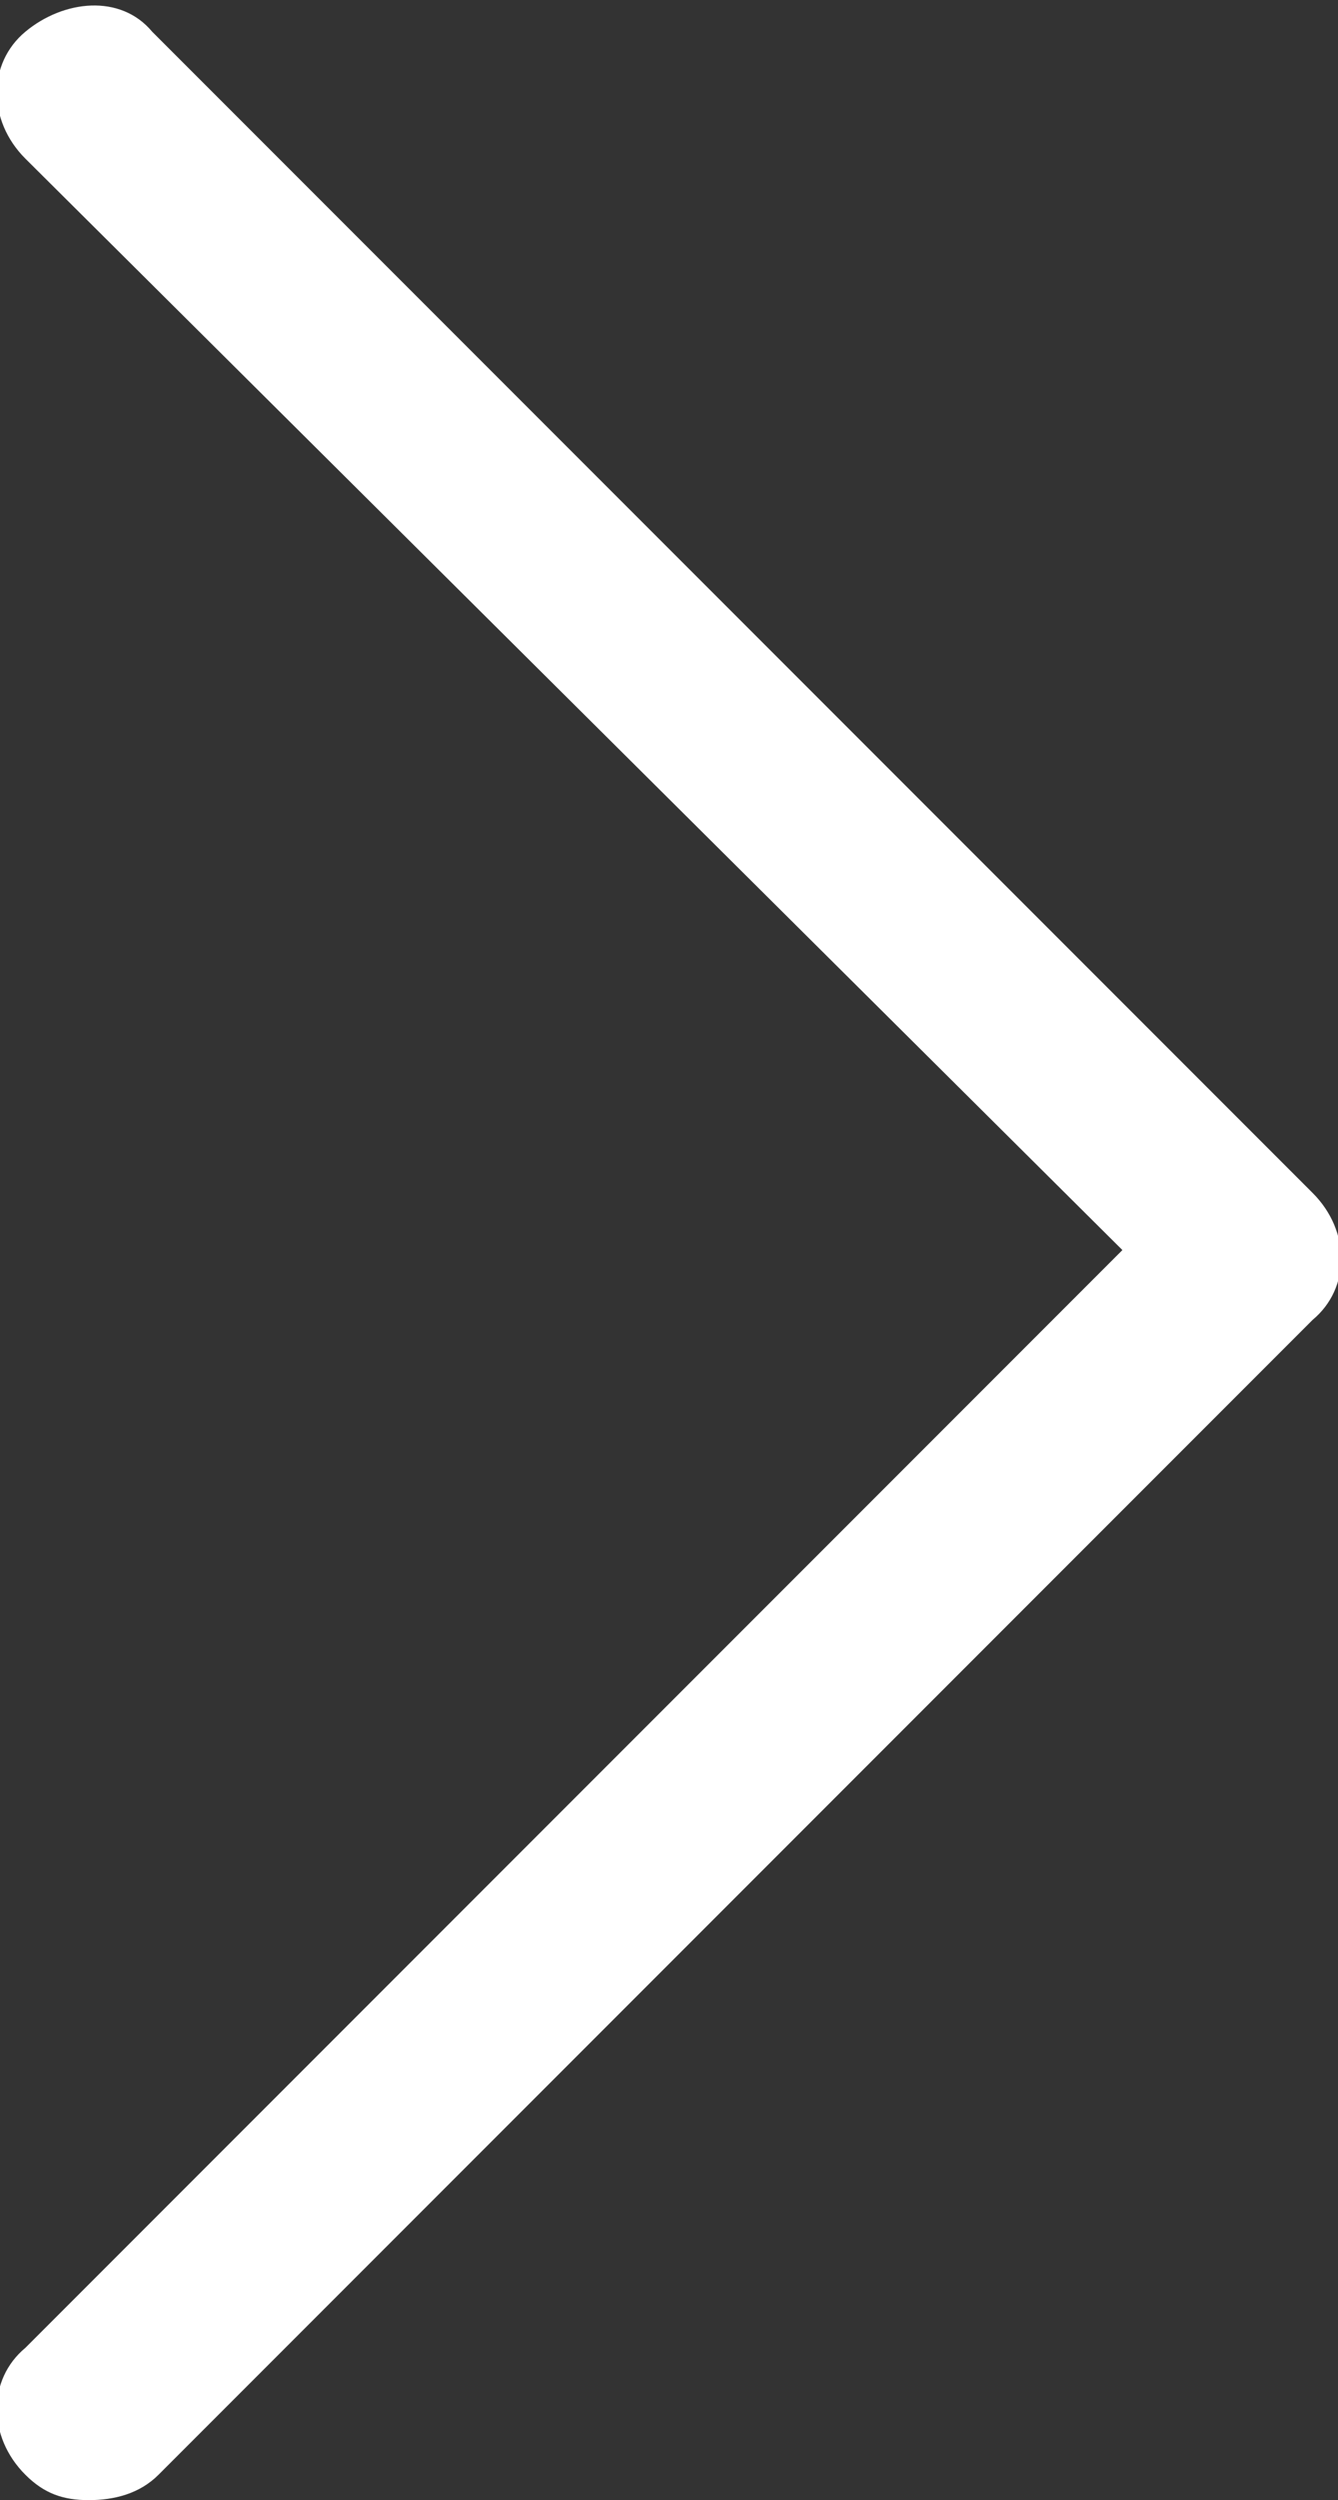 <?xml version="1.0" encoding="utf-8"?>
<!-- Generator: Adobe Illustrator 21.0.0, SVG Export Plug-In . SVG Version: 6.00 Build 0)  -->
<svg version="1.1" id="Layer_1" xmlns="http://www.w3.org/2000/svg" xmlns:xlink="http://www.w3.org/1999/xlink" x="0px" y="0px"
	 viewBox="0 0 21.1 39.4" style="enable-background:new 0 0 21.1 39.4;" xml:space="preserve">
<rect x="0" y="0" width="21.1" height="39.4" fill="#333333" stroke="none"/>
<style type="text/css">
	.st0{fill:#FFFFFF;}
</style>
<g>
	<path class="st0" d="M1.4,39.4c-0.4,0-0.7-0.1-1-0.4c-0.6-0.6-0.6-1.5,0-2l17.3-17.3L0.4,2.5c-0.6-0.6-0.6-1.5,0-2s1.5-0.6,2,0
		l18.3,18.3c0.6,0.6,0.6,1.5,0,2L2.5,39C2.2,39.3,1.8,39.4,1.4,39.4z"/>
</g>
</svg>
